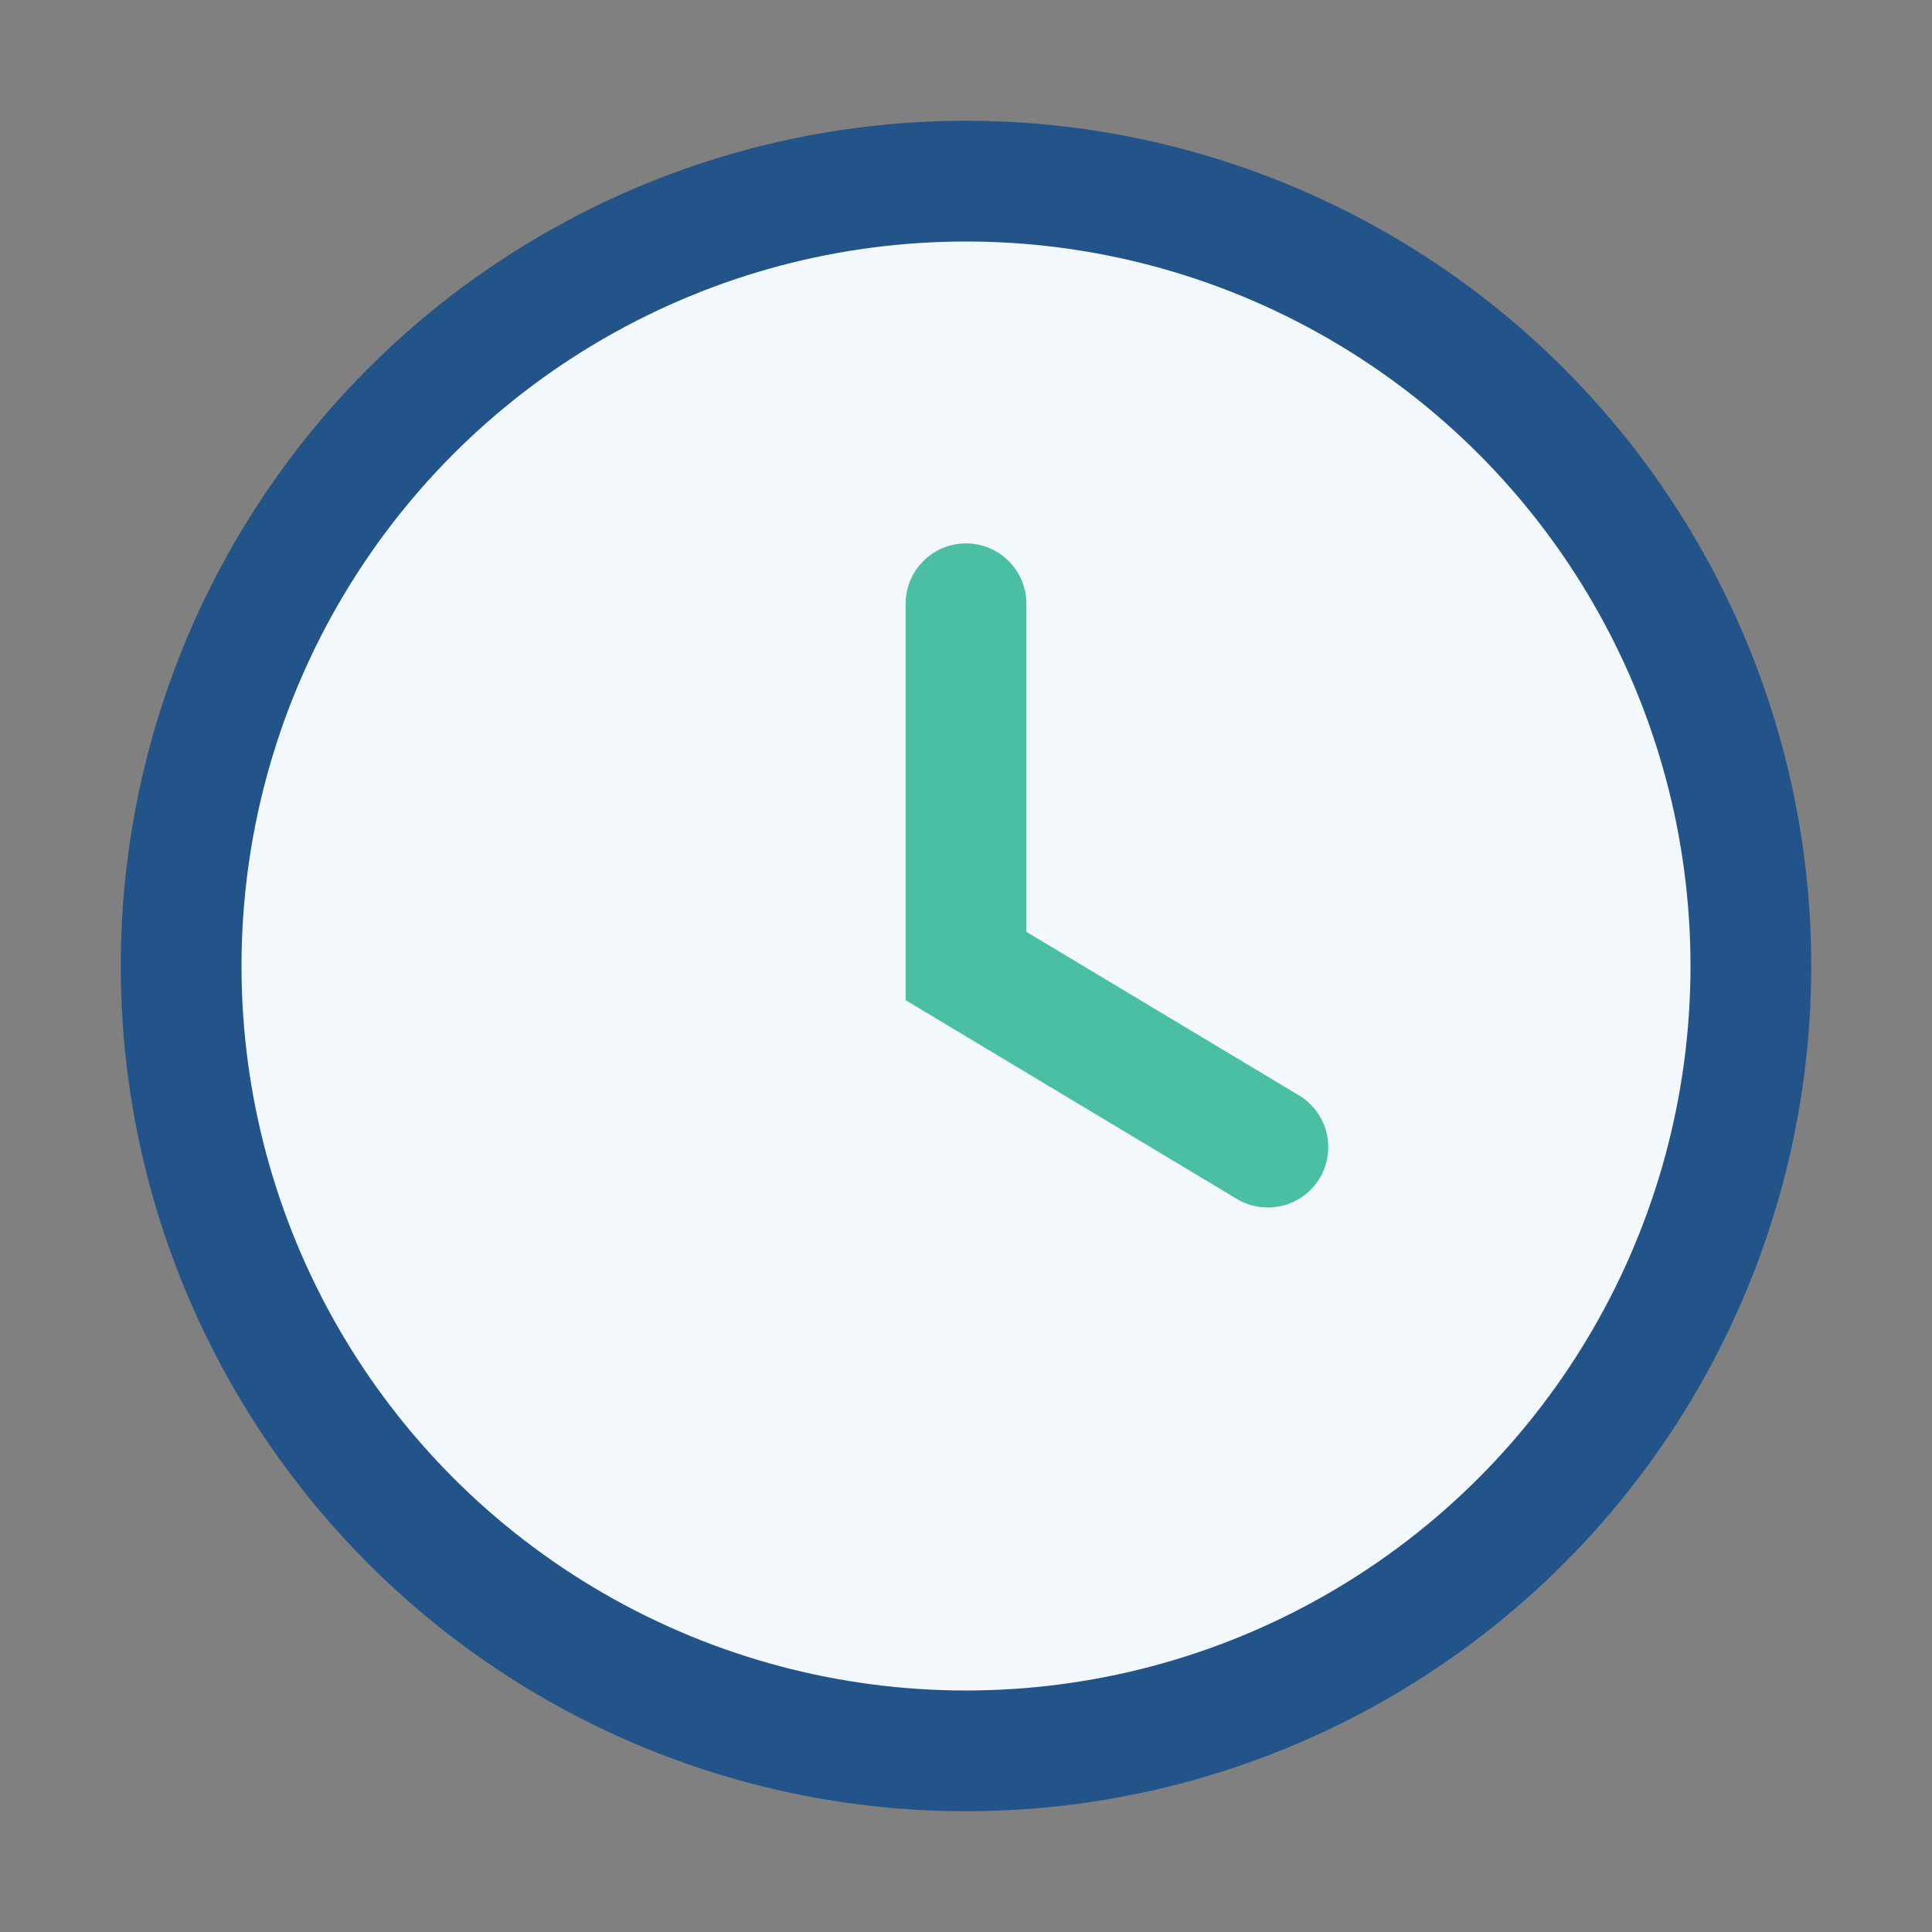 <?xml version="1.0" encoding="UTF-8"?>
<svg xmlns="http://www.w3.org/2000/svg" width="32" height="32" viewBox="0 0 32 32"><rect x="0" y="0" width="32" height="32" fill="#808080" stroke="none"/><circle cx="16" cy="16" r="13" fill="#F2F8FB" stroke="#235489" stroke-width="2"/><path d="M16 10v6l5 3" stroke="#4BBFA4" stroke-width="2" stroke-linecap="round" fill="none"/></svg>